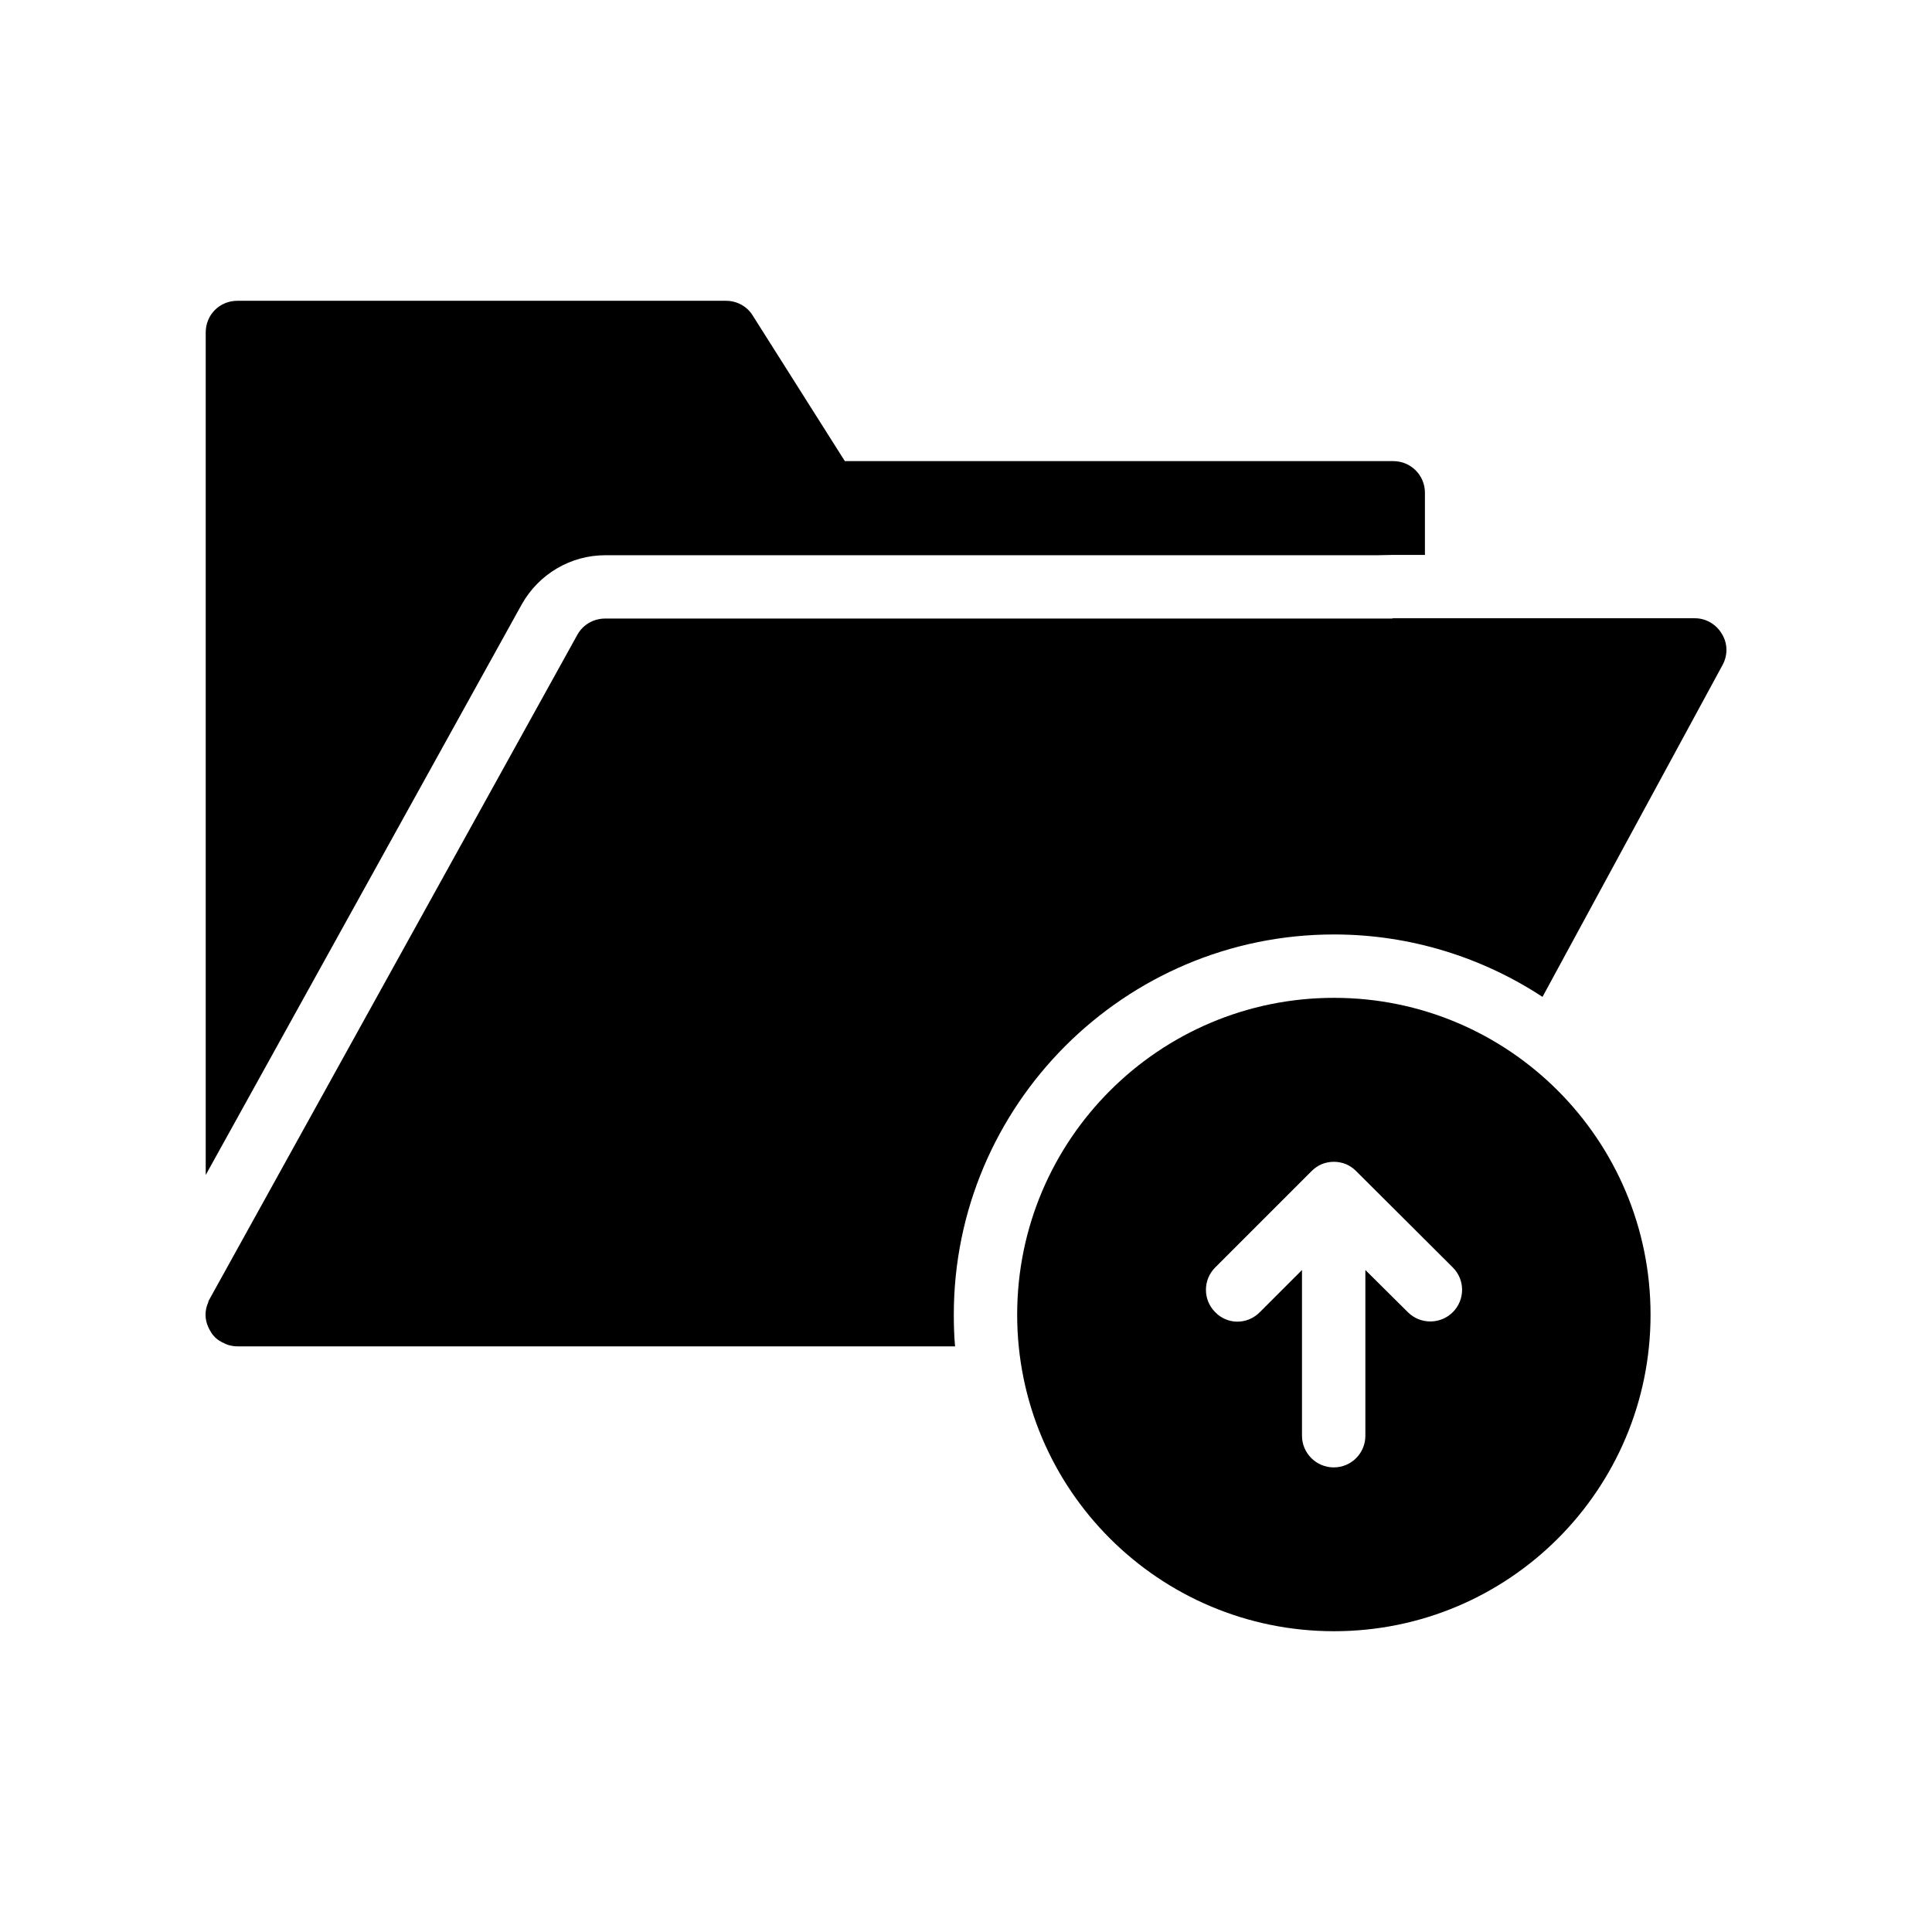 <?xml version="1.0" encoding="UTF-8"?>
<!-- Uploaded to: SVG Repo, www.svgrepo.com, Generator: SVG Repo Mixer Tools -->
<svg fill="#000000" width="800px" height="800px" version="1.1" viewBox="144 144 512 512" xmlns="http://www.w3.org/2000/svg">
 <g>
  <path d="m367.89 266.2-24.438-38.625c-1.512-2.434-4.199-3.863-7.055-3.863h-129.48c-4.703 0-8.398 3.695-8.398 8.398v223.27l83.801-151.31c4.535-7.977 12.93-12.93 22.082-12.93h204.71l4.113-0.086h8.398v-16.457c0-4.703-3.777-8.398-8.398-8.398z"/>
  <path d="m593.17 307.84h-79.938c-0.086 0-0.168 0-0.336 0.086l-208.49-0.004c-3.106 0-5.879 1.594-7.391 4.281l-97.488 176.09c-0.168 0.25-0.336 0.586-0.336 0.84-1.008 2.184-0.922 4.535 0 6.551 0.168 0.422 0.418 0.84 0.672 1.258 0.25 0.504 0.672 1.008 1.09 1.426 0.504 0.504 1.09 0.926 1.762 1.258 0.09 0.086 0.172 0.168 0.34 0.168 0.418 0.25 0.84 0.418 1.258 0.586 0.84 0.254 1.68 0.422 2.602 0.422h190.19c-0.254-2.769-0.336-5.543-0.336-8.398 0-55.504 45.176-100.76 100.76-100.76 20.32 0 39.383 6.129 55.25 16.543l47.695-87.914c1.43-2.602 1.43-5.711-0.168-8.312-1.508-2.519-4.191-4.113-7.133-4.113z"/>
  <path d="m497.53 576.29c46.352 0 83.883-37.535 83.883-83.883 0-46.352-37.535-83.969-83.883-83.969-46.352 0-83.969 37.617-83.969 83.969 0 46.348 37.621 83.883 83.969 83.883zm-31.488-96.395 25.527-25.527c0.754-0.754 1.68-1.426 2.688-1.848 2.098-0.84 4.367-0.84 6.465 0 0.926 0.418 1.848 1.008 2.602 1.762 0 0.086 0.082 0.086 0.082 0.086l25.609 25.527c3.273 3.273 3.273 8.562 0 11.84-3.273 3.273-8.566 3.273-11.84 0.086l-11.336-11.254v43.914c0 4.617-3.695 8.398-8.398 8.398-4.617 0-8.398-3.777-8.398-8.398v-43.914l-11.168 11.168c-1.68 1.68-3.777 2.519-5.961 2.519-2.098 0-4.281-0.84-5.879-2.519-3.266-3.277-3.266-8.566 0.008-11.84z"/>
 </g>
</svg>